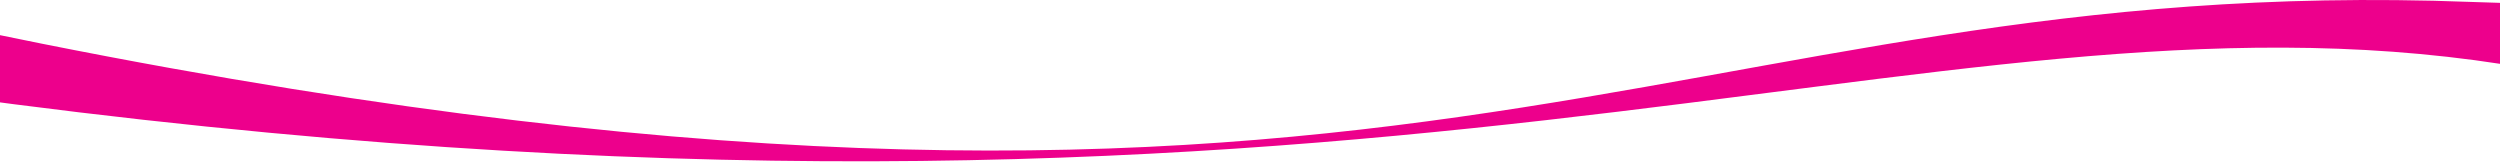 <svg width="1728" height="112" viewBox="0 0 1728 112" fill="none" xmlns="http://www.w3.org/2000/svg">
<g clip-path="url(#clip0_170_291)">
<path d="M1707.99 1.334C1850.84 6.798 1793.99 -10.165 1729.49 44.335C1325.99 -18.164 959.993 202.835 -37.007 65.835C-48.351 64.276 -56.23 63.83 -61.335 63.856C-70.225 66.409 -72.923 63.915 -61.335 63.856C-50.773 60.823 -31.471 50.665 -17.007 20.834C979.492 228.334 1145.99 -20.164 1707.99 1.334Z" fill="#ED008C"/>
</g>
<defs>
<clipPath id="clip0_170_291">
<rect width="1728" height="111.497" fill="white"/>
</clipPath>
</defs>
</svg>
